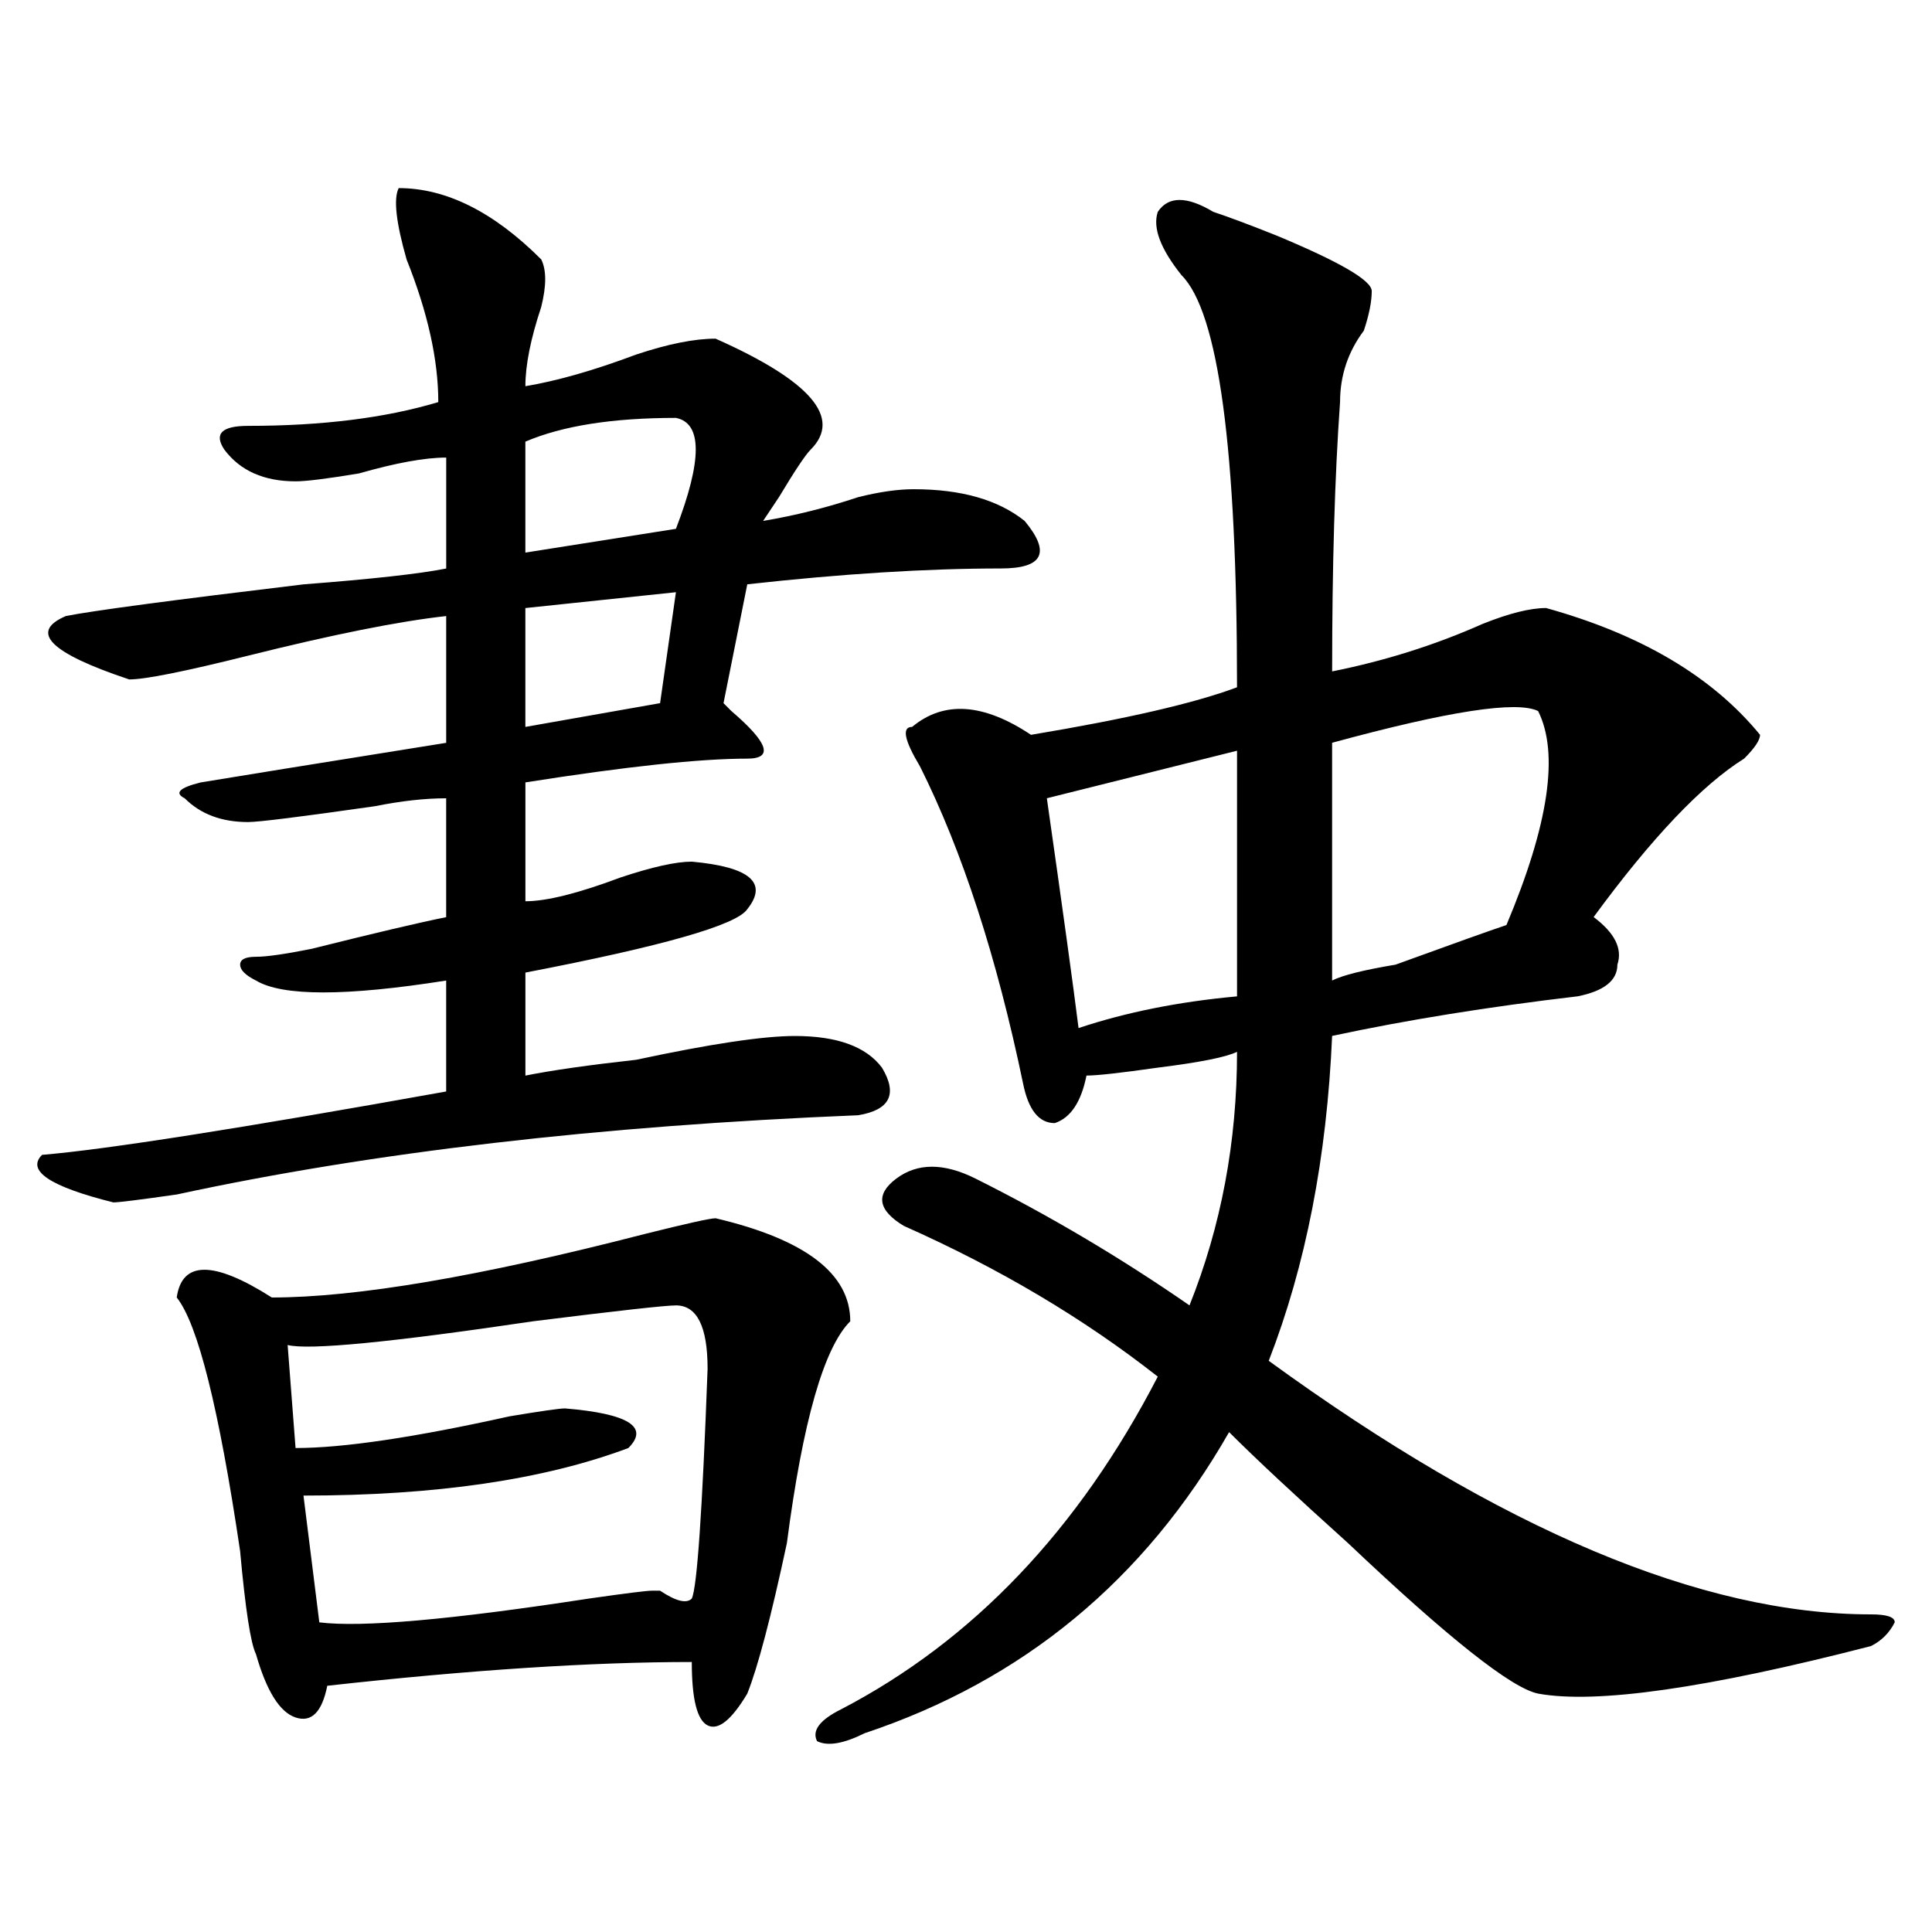 <svg xmlns:rdf="http://www.w3.org/1999/02/22-rdf-syntax-ns#" xmlns="http://www.w3.org/2000/svg" height="100" width="100" version="1.0" xmlns:cc="http://creativecommons.org/ns#" xmlns:dc="http://purl.org/dc/elements/1.1/">
	<path d="m20.631 9.736q3.691 0 7.383 3.691 0.41 0.82 0 2.461-0.82 2.461-0.82 4.102 2.461-0.41 5.742-1.641 2.461-0.82 4.102-0.82 7.383 3.281 4.922 5.742-0.41 0.41-1.641 2.461-0.82 1.23-0.82 1.23 2.461-0.41 4.922-1.23 1.641-0.41 2.871-0.41 3.691 0 5.742 1.641 2.051 2.461-1.23 2.461-5.742 0-13.125 0.82l-1.23 6.152t0.41 0.41q2.871 2.461 0.82 2.461-3.691 0-11.484 1.23v6.152q1.641 0 4.922-1.23 2.461-0.82 3.691-0.82 4.512 0.41 2.871 2.461-0.82 1.23-11.484 3.281v5.332q2.051-0.41 5.742-0.82 5.742-1.23 8.203-1.23 3.281 0 4.512 1.641 1.23 2.051-1.23 2.461-20.098 0.82-35.273 4.102-2.871 0.41-3.281 0.41-4.923-1.23-3.692-2.461 4.922-0.41 20.918-3.281v-5.742q-7.793 1.23-9.844 0-0.82-0.41-0.82-0.82 0-0.41 0.82-0.41t2.871-0.41q4.922-1.23 6.973-1.641v-6.152q-1.641 0-3.691 0.41-5.742 0.82-6.562 0.82-2.051 0-3.281-1.23-0.82-0.41 0.82-0.82 2.461-0.41 12.715-2.051v-6.562q-3.691 0.41-10.254 2.051-4.922 1.23-6.152 1.23-6.152-2.051-3.281-3.281 2.051-0.41 12.305-1.641 5.332-0.41 7.383-0.82v-5.742q-1.641 0-4.512 0.82-2.461 0.41-3.281 0.41-2.461 0-3.691-1.641-0.82-1.23 1.23-1.23 5.742 0 9.844-1.23 0-3.281-1.641-7.383-0.82-2.871-0.41-3.691zm16.406 53.32q6.973 1.641 6.973 5.332-2.051 2.051-3.281 11.484-1.23 5.742-2.051 7.793-1.23 2.051-2.051 1.641-0.82-0.41-0.82-3.281-7.793 0-18.867 1.23-0.41 2.051-1.641 1.641-1.23-0.41-2.051-3.281-0.41-0.82-0.82-5.332-1.641-11.074-3.281-13.125 0.41-2.871 4.922 0 6.562 0 19.277-3.281 3.281-0.82 3.691-0.82zm-2.051 4.512q-0.82 0-7.383 0.82-11.074 1.641-12.715 1.23l0.41 5.332q3.691 0 11.074-1.641 2.461-0.41 2.871-0.41 4.922 0.41 3.281 2.051-6.562 2.461-16.816 2.461l0.82 6.562q3.281 0.41 13.945-1.23 2.871-0.41 3.281-0.41 0 0 0.41 0 1.23 0.82 1.641 0.41 0.41-0.82 0.82-11.895 0-3.281-1.641-3.281zm0-45.938q-4.922 0-7.793 1.23v5.742l7.793-1.23q2.051-5.332 0-5.742zm0 9.023-7.793 0.82v6.152l6.973-1.23 0.82-5.742zm11.816 32.812q-2.051-1.23-0.41-2.461 1.641-1.23 4.102 0 5.742 2.871 11.074 6.562 2.461-6.152 2.461-13.125-0.82 0.41-4.102 0.82-2.871 0.41-3.691 0.41-0.41 2.051-1.641 2.461-1.23 0-1.641-2.051-2.051-9.844-5.332-16.406-1.23-2.051-0.41-2.051 2.461-2.051 6.152 0.41 7.383-1.23 10.664-2.461 0-18.457-2.871-21.328-1.641-2.051-1.23-3.281 0.82-1.23 2.871 0 1.23 0.41 3.281 1.23 4.922 2.051 4.922 2.871 0 0.82-0.41 2.051-1.23 1.641-1.23 3.691-0.41 5.742-0.41 13.945 4.102-0.82 7.793-2.461 2.051-0.82 3.281-0.82 7.383 2.051 11.074 6.562 0 0.41-0.82 1.23-3.281 2.051-7.793 8.203 1.641 1.23 1.23 2.461 0 1.23-2.051 1.641-6.973 0.82-12.715 2.051-0.41 9.434-3.281 16.816 18.047 13.125 31.172 13.125 1.23 0 1.23 0.41-0.41 0.82-1.23 1.23-12.715 3.281-17.227 2.461-2.051-0.41-9.844-7.793-4.102-3.691-6.152-5.742-6.562 11.484-18.867 15.586-1.641 0.82-2.461 0.41-0.41-0.82 1.23-1.641 10.254-5.332 16.406-17.227-5.742-4.512-13.125-7.793zm32.812-26.66q-1.641-0.82-10.664 1.641 0 5.742 0 12.305 0.82-0.41 3.281-0.82 4.512-1.641 5.742-2.051 3.281-7.793 1.641-11.074zm-15.585 2.052q-4.922 1.23-9.844 2.461 1.23 8.613 1.641 11.895 3.691-1.23 8.203-1.641v-12.715z"/>
</svg>
